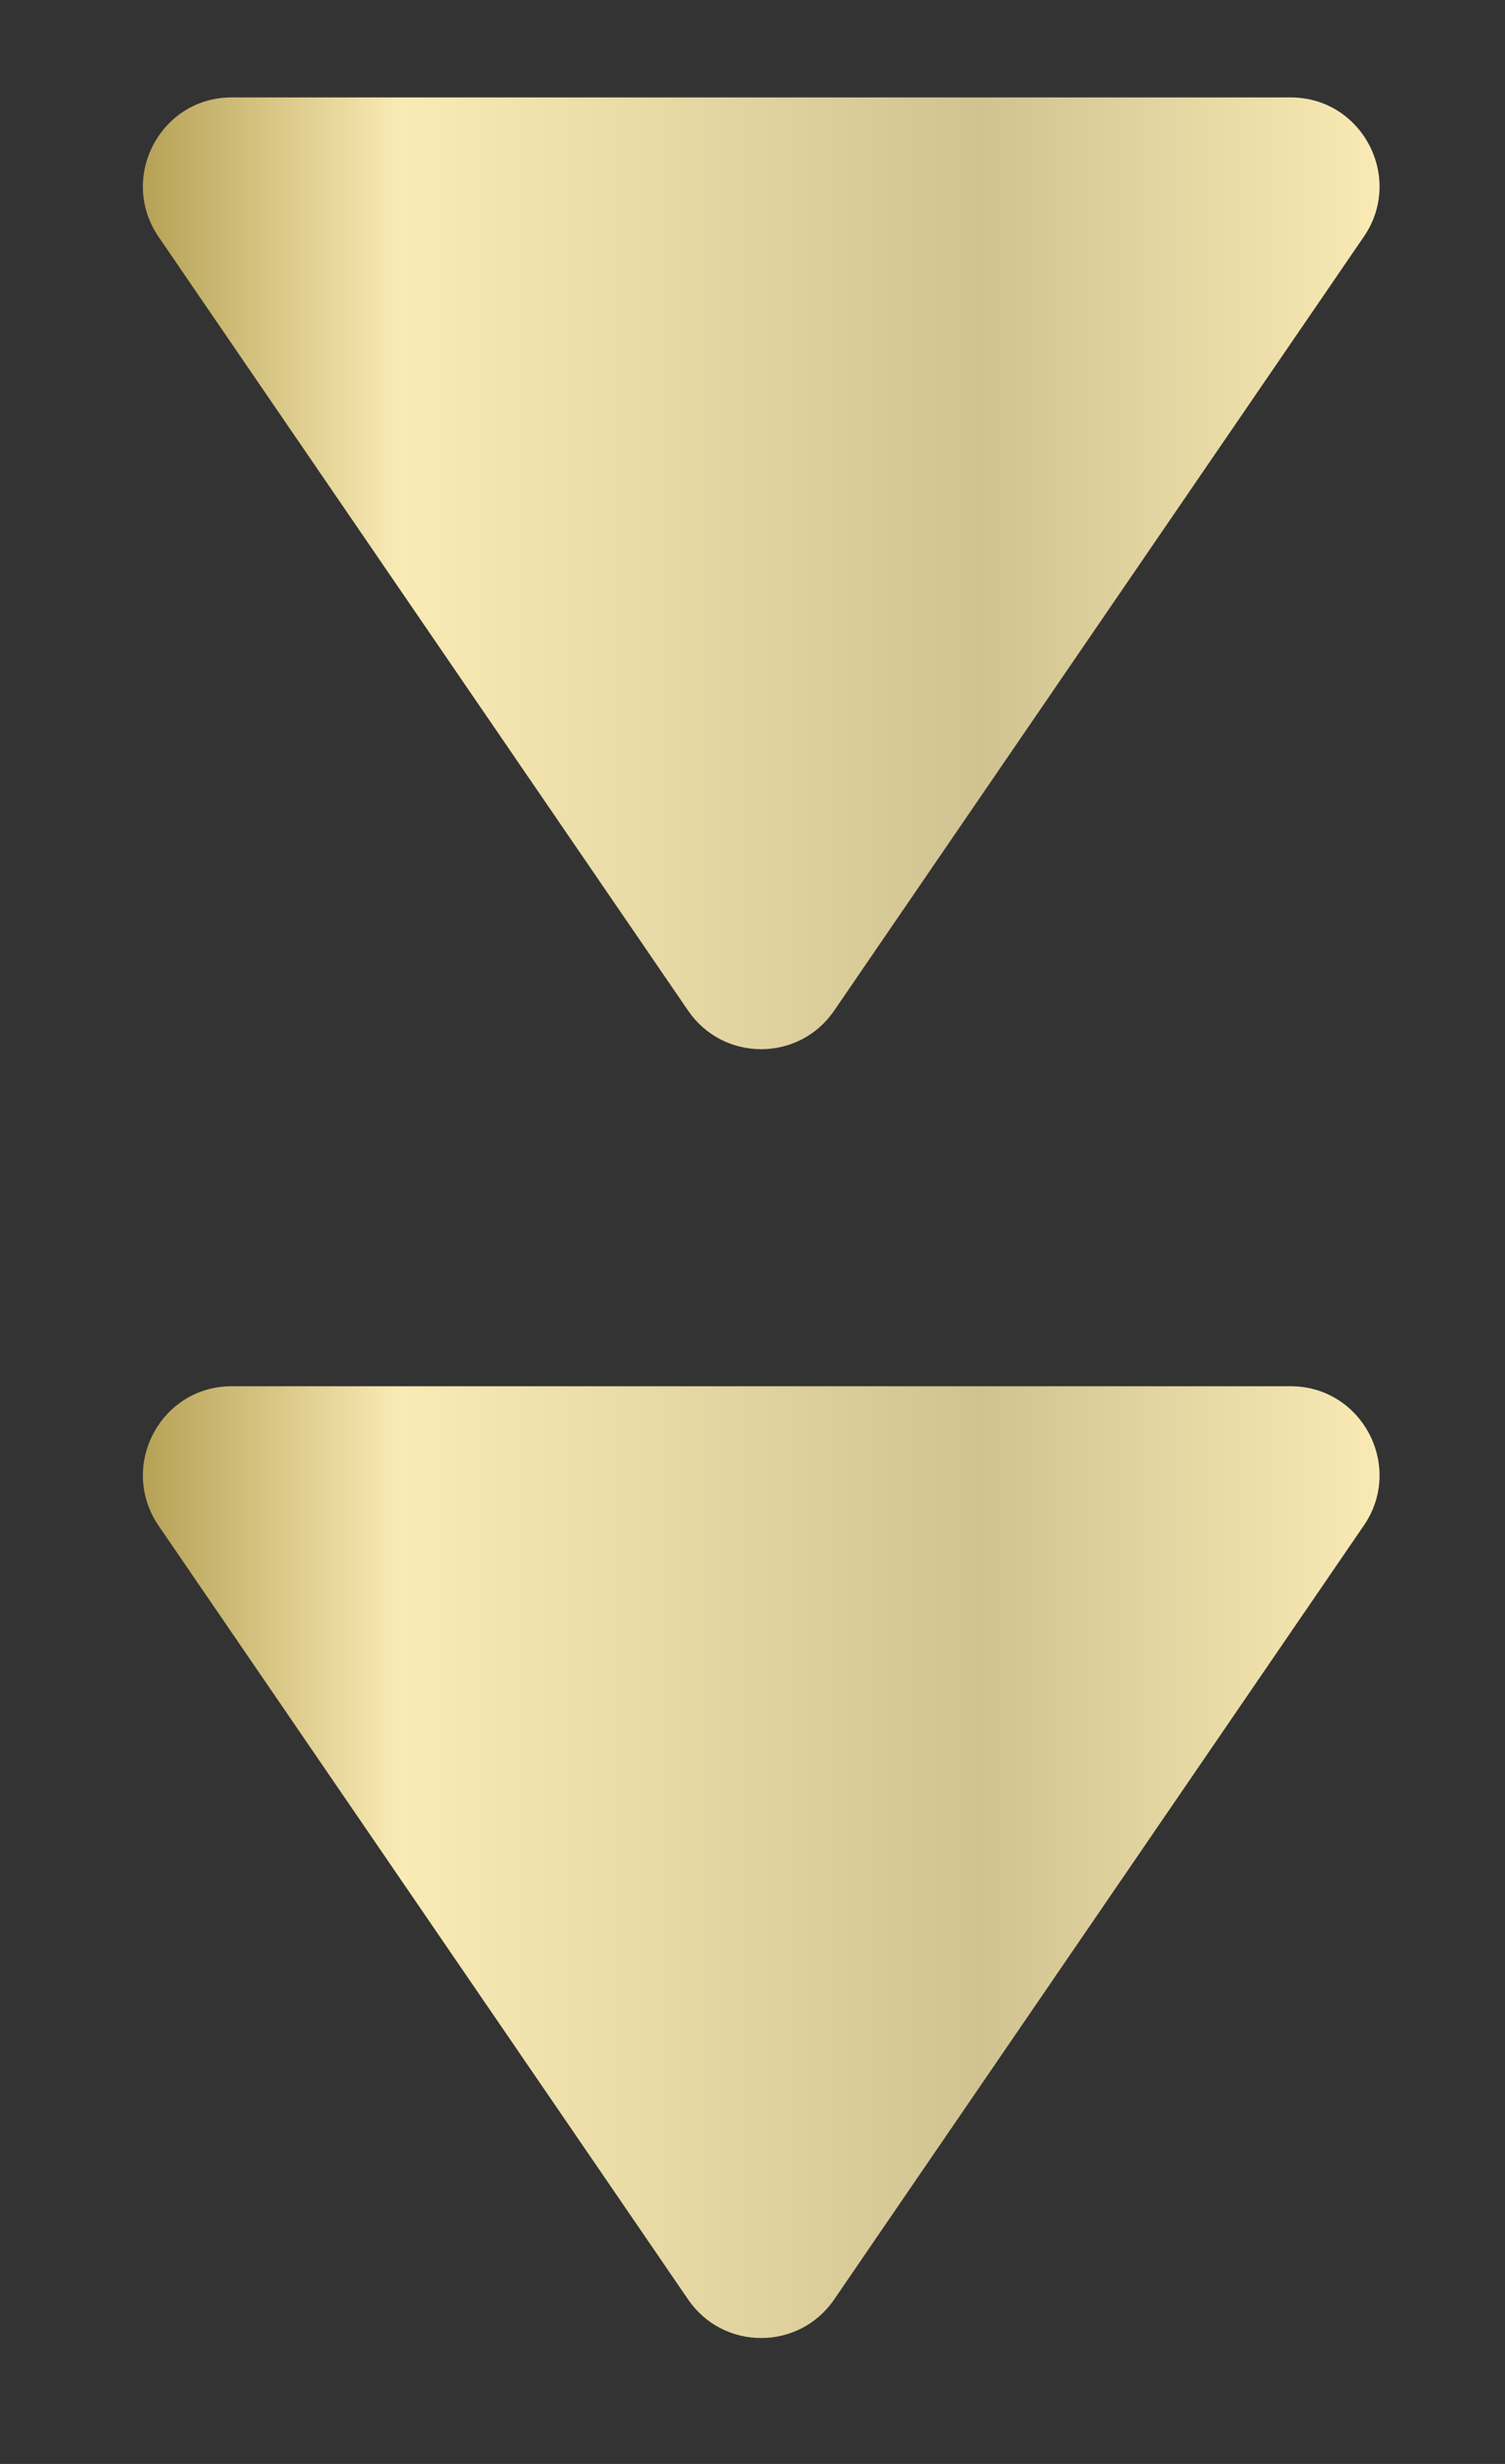 <?xml version="1.0" encoding="UTF-8"?> <svg xmlns="http://www.w3.org/2000/svg" width="33" height="54" viewBox="0 0 33 54" fill="none"><rect x="0" y="0" width="33" height="54" fill="#333333" stroke="none"/><path d="M3.475 5.188L15.088 22.149C15.858 23.276 17.521 23.276 18.291 22.149L29.904 5.188C30.791 3.897 29.867 2.135 28.299 2.135L5.08 2.135C3.517 2.135 2.594 3.891 3.475 5.188Z" fill="url(#paint0_linear_1296_1002)"></path><path style="mix-blend-mode:screen" d="M18.036 22.779C16.443 23.902 11.942 20.238 7.982 14.595C4.023 8.953 2.104 3.468 3.697 2.345C5.29 1.222 9.791 4.886 13.751 10.529C17.71 16.172 19.629 21.656 18.036 22.779Z" fill="url(#paint1_radial_1296_1002)"></path><path d="M3.475 33.434L15.088 50.395C15.858 51.522 17.521 51.522 18.291 50.395L29.904 33.434C30.791 32.143 29.867 30.381 28.299 30.381L5.08 30.381C3.517 30.381 2.594 32.137 3.475 33.434Z" fill="url(#paint2_linear_1296_1002)"></path><path style="mix-blend-mode:screen" d="M18.038 51.03C19.632 49.908 17.711 44.422 13.752 38.777C9.793 33.132 5.291 29.471 3.696 30.593C2.102 31.714 4.024 37.2 7.983 42.845C11.941 48.49 16.444 52.151 18.038 51.03Z" fill="url(#paint3_radial_1296_1002)"></path><defs><linearGradient id="paint0_linear_1296_1002" x1="30.379" y1="12.563" x2="2.725" y2="12.563" gradientUnits="userSpaceOnUse"><stop stop-color="#FAEBB5"></stop><stop offset="0.32" stop-color="#D1C391"></stop><stop offset="0.78" stop-color="#FAEBB5"></stop><stop offset="1" stop-color="#B19C4F"></stop></linearGradient><radialGradient id="paint1_radial_1296_1002" cx="0" cy="0" r="1" gradientUnits="userSpaceOnUse" gradientTransform="translate(-31.356 43.976) rotate(54.942) scale(12.578 3.404)"><stop stop-color="white"></stop><stop offset="0.17" stop-color="#E6F2D5" stop-opacity="0.78"></stop><stop offset="0.39" stop-color="#C6E2A0" stop-opacity="0.51"></stop><stop offset="0.6" stop-color="#ADD676" stop-opacity="0.29"></stop><stop offset="0.78" stop-color="#9BCD58" stop-opacity="0.13"></stop><stop offset="0.92" stop-color="#90C845" stop-opacity="0.04"></stop><stop offset="1" stop-color="#8CC63F" stop-opacity="0"></stop></radialGradient><linearGradient id="paint2_linear_1296_1002" x1="30.379" y1="40.808" x2="2.725" y2="40.808" gradientUnits="userSpaceOnUse"><stop stop-color="#FAEBB5"></stop><stop offset="0.32" stop-color="#D1C391"></stop><stop offset="0.78" stop-color="#FAEBB5"></stop><stop offset="1" stop-color="#B19C4F"></stop></linearGradient><radialGradient id="paint3_radial_1296_1002" cx="0" cy="0" r="1" gradientUnits="userSpaceOnUse" gradientTransform="translate(-30.769 72.051) rotate(54.942) scale(12.578 3.404)"><stop stop-color="white"></stop><stop offset="0.17" stop-color="#E6F2D5" stop-opacity="0.78"></stop><stop offset="0.39" stop-color="#C6E2A0" stop-opacity="0.51"></stop><stop offset="0.6" stop-color="#ADD676" stop-opacity="0.29"></stop><stop offset="0.78" stop-color="#9BCD58" stop-opacity="0.13"></stop><stop offset="0.92" stop-color="#90C845" stop-opacity="0.04"></stop><stop offset="1" stop-color="#8CC63F" stop-opacity="0"></stop></radialGradient></defs></svg> 